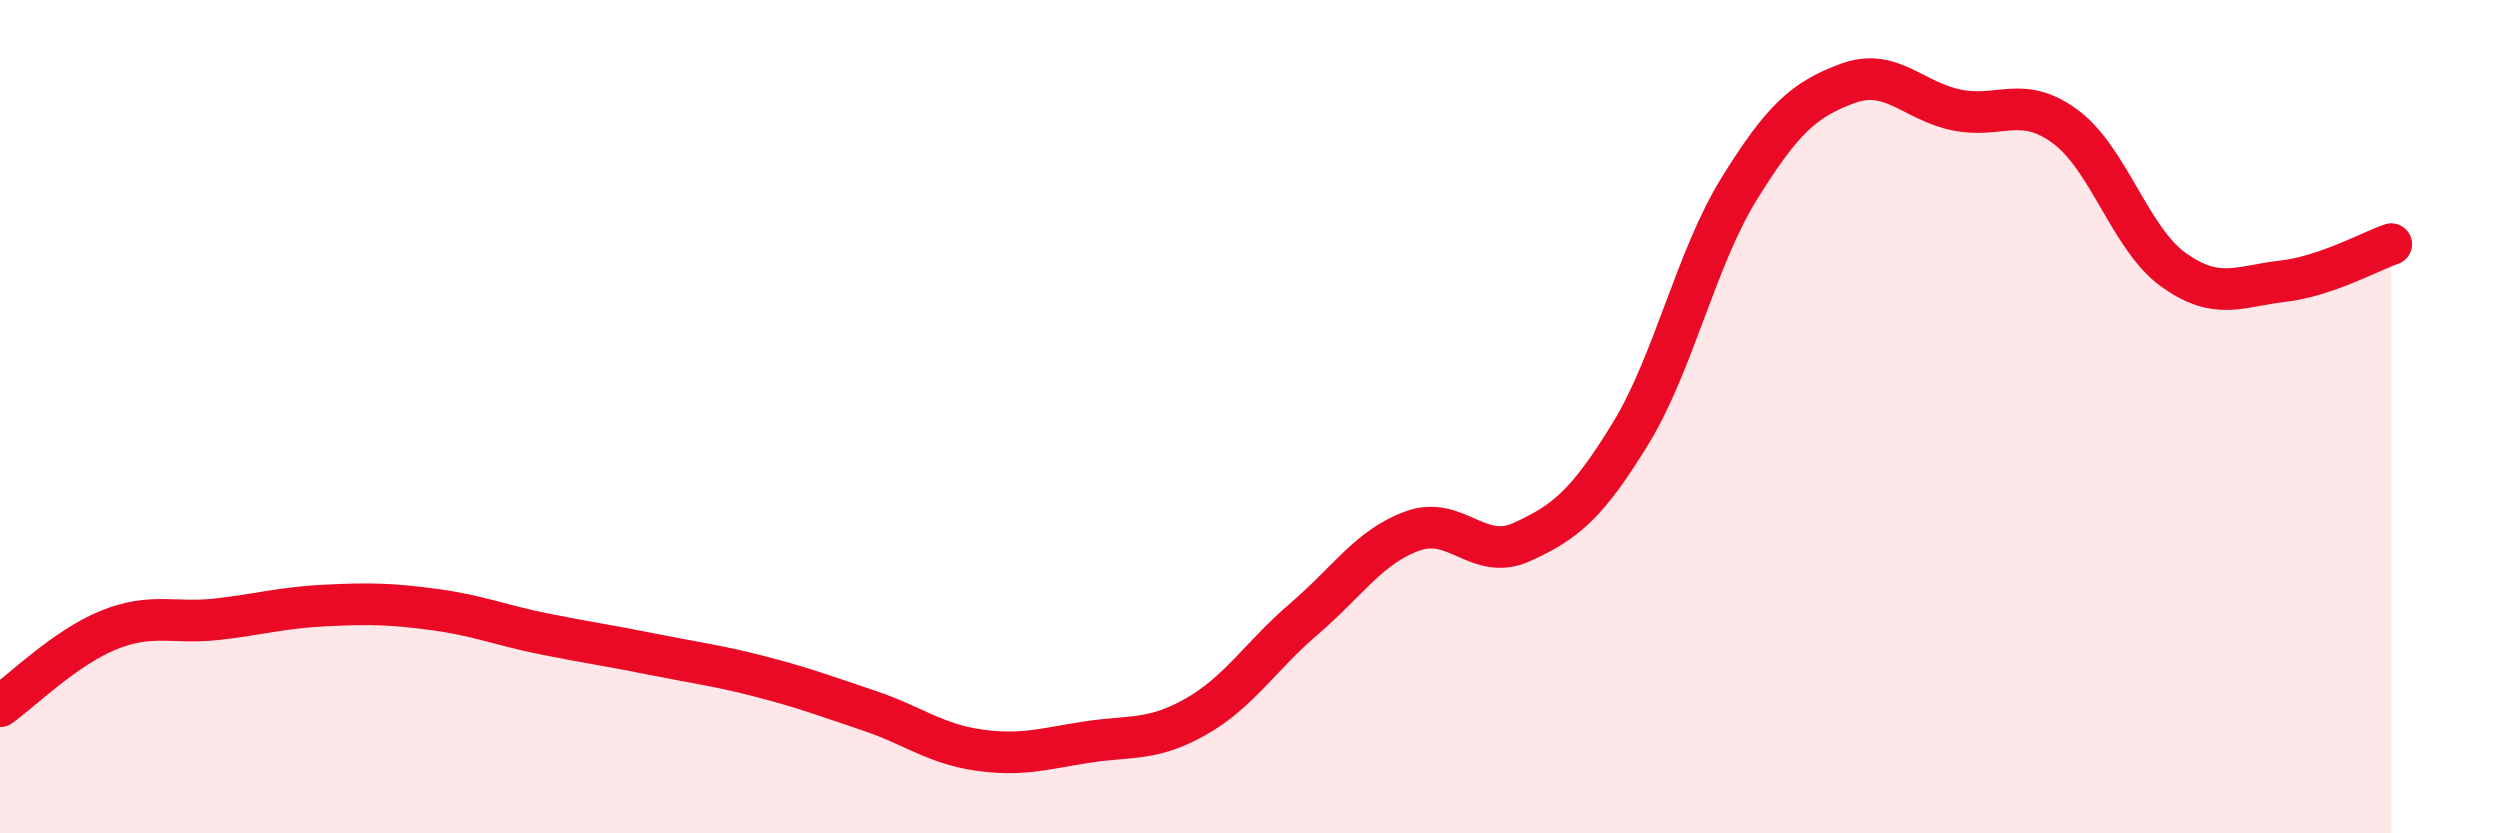 
    <svg width="60" height="20" viewBox="0 0 60 20" xmlns="http://www.w3.org/2000/svg">
      <path
        d="M 0,16.95 C 0.52,16.58 1.57,15.54 2.61,15.12 C 3.65,14.7 4.18,14.98 5.22,14.86 C 6.26,14.74 6.79,14.58 7.83,14.53 C 8.87,14.48 9.39,14.49 10.43,14.63 C 11.47,14.77 12,15 13.04,15.21 C 14.08,15.42 14.61,15.49 15.65,15.7 C 16.69,15.91 17.22,15.97 18.26,16.24 C 19.3,16.51 19.83,16.71 20.87,17.06 C 21.91,17.41 22.44,17.85 23.48,18 C 24.52,18.15 25.05,17.97 26.09,17.81 C 27.13,17.65 27.66,17.79 28.7,17.2 C 29.74,16.61 30.26,15.74 31.3,14.85 C 32.34,13.96 32.87,13.11 33.91,12.74 C 34.95,12.37 35.48,13.48 36.52,13.01 C 37.56,12.54 38.09,12.11 39.13,10.41 C 40.17,8.71 40.7,6.21 41.74,4.53 C 42.78,2.85 43.31,2.38 44.35,2 C 45.39,1.62 45.92,2.43 46.96,2.64 C 48,2.85 48.53,2.27 49.57,3.04 C 50.61,3.81 51.13,5.74 52.17,6.48 C 53.21,7.22 53.74,6.87 54.78,6.75 C 55.82,6.63 56.87,6.04 57.39,5.86L57.39 20L0 20Z"
        fill="#EB0A25"
        opacity="0.1"
        stroke-linecap="round"
        stroke-linejoin="round"
      />
      <path
        d="M 0,16.95 C 0.52,16.58 1.57,15.54 2.61,15.12 C 3.65,14.7 4.18,14.98 5.22,14.86 C 6.26,14.74 6.79,14.58 7.83,14.53 C 8.87,14.48 9.39,14.49 10.43,14.63 C 11.47,14.77 12,15 13.04,15.21 C 14.08,15.42 14.61,15.49 15.65,15.7 C 16.69,15.91 17.22,15.97 18.26,16.24 C 19.3,16.51 19.83,16.71 20.87,17.06 C 21.91,17.41 22.44,17.85 23.48,18 C 24.52,18.15 25.05,17.97 26.09,17.81 C 27.13,17.65 27.66,17.79 28.7,17.2 C 29.74,16.61 30.26,15.74 31.3,14.85 C 32.34,13.96 32.87,13.11 33.91,12.74 C 34.95,12.37 35.48,13.48 36.52,13.01 C 37.56,12.54 38.09,12.11 39.13,10.41 C 40.17,8.71 40.7,6.21 41.74,4.53 C 42.78,2.85 43.31,2.38 44.35,2 C 45.39,1.62 45.92,2.43 46.96,2.64 C 48,2.85 48.53,2.27 49.57,3.04 C 50.61,3.81 51.13,5.74 52.17,6.48 C 53.21,7.22 53.74,6.87 54.78,6.75 C 55.82,6.63 56.87,6.04 57.39,5.86"
        stroke="#EB0A25"
        stroke-width="1"
        fill="none"
        stroke-linecap="round"
        stroke-linejoin="round"
      />
    </svg>
  